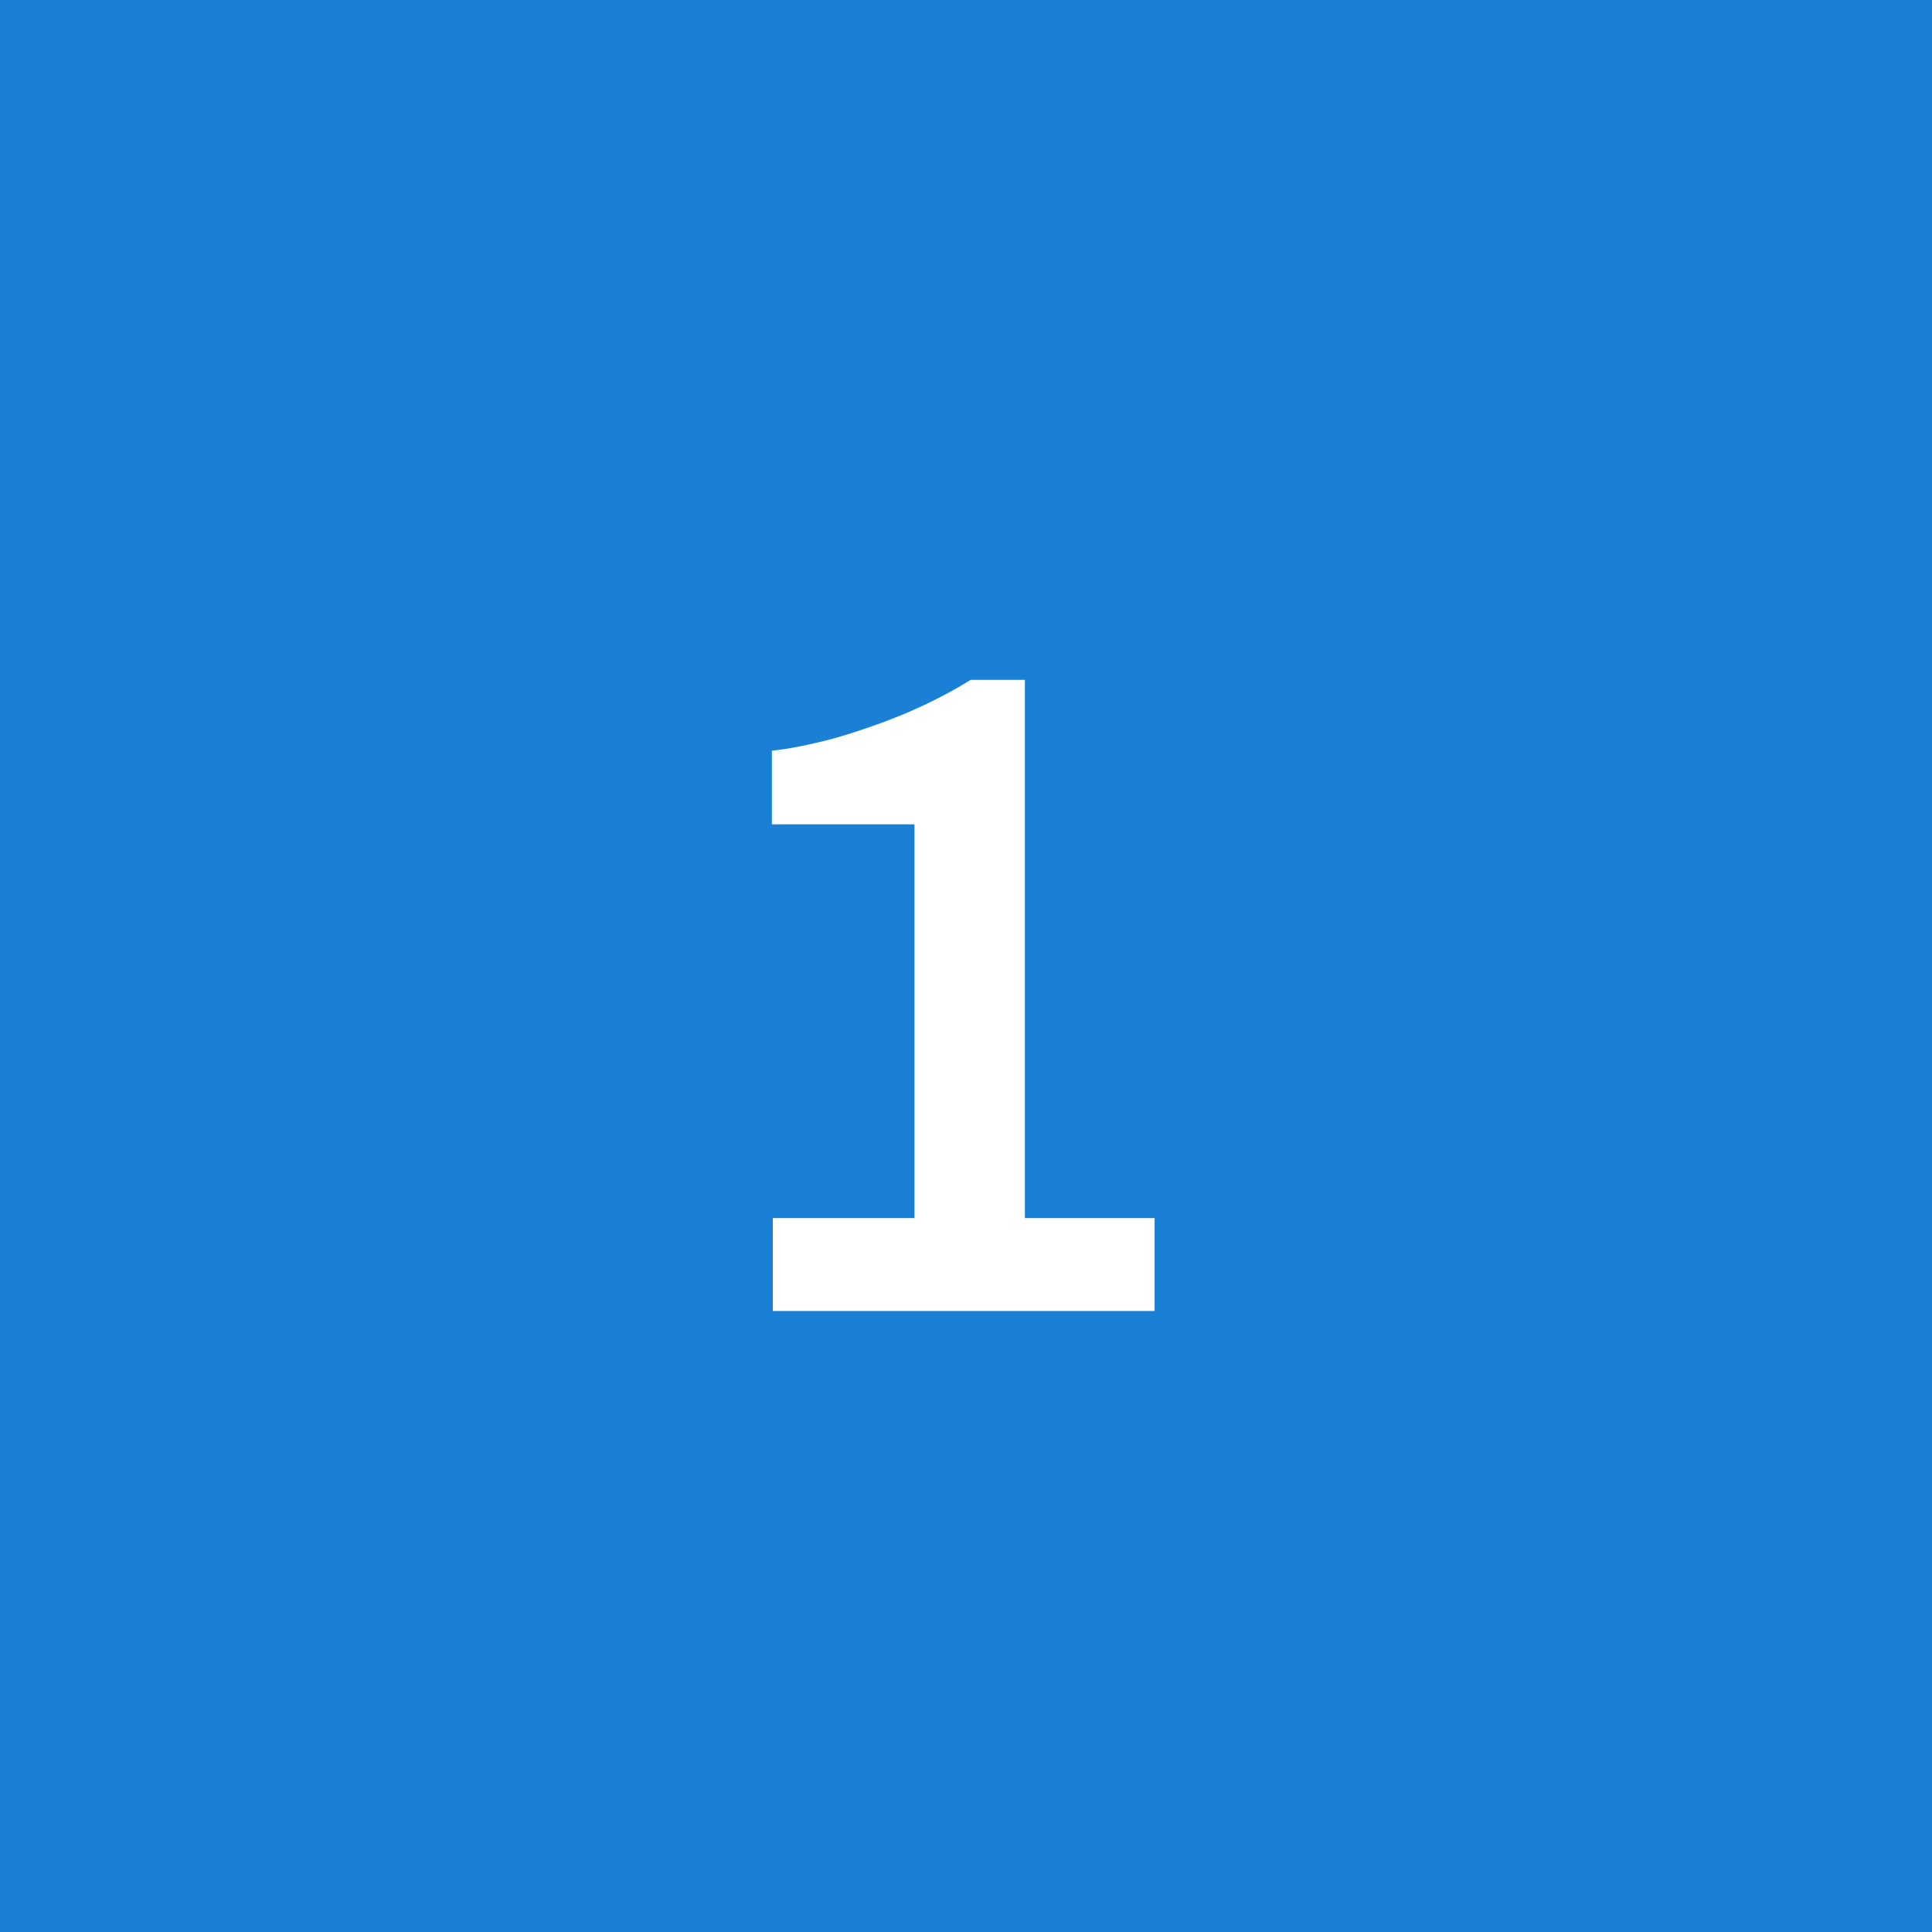 <svg xmlns="http://www.w3.org/2000/svg" width="42" height="42" viewBox="0 0 42 42" fill="none"><rect width="42" height="42" fill="#1A80D6"></rect><path d="M16.8 28.5V26.48H19.88V17.92H16.78V16.32C17.153 16.28 17.593 16.193 18.1 16.06C18.62 15.913 19.14 15.733 19.66 15.52C20.193 15.293 20.673 15.047 21.1 14.78H22.28V26.48H25.1V28.5H16.8Z" fill="white"></path></svg>